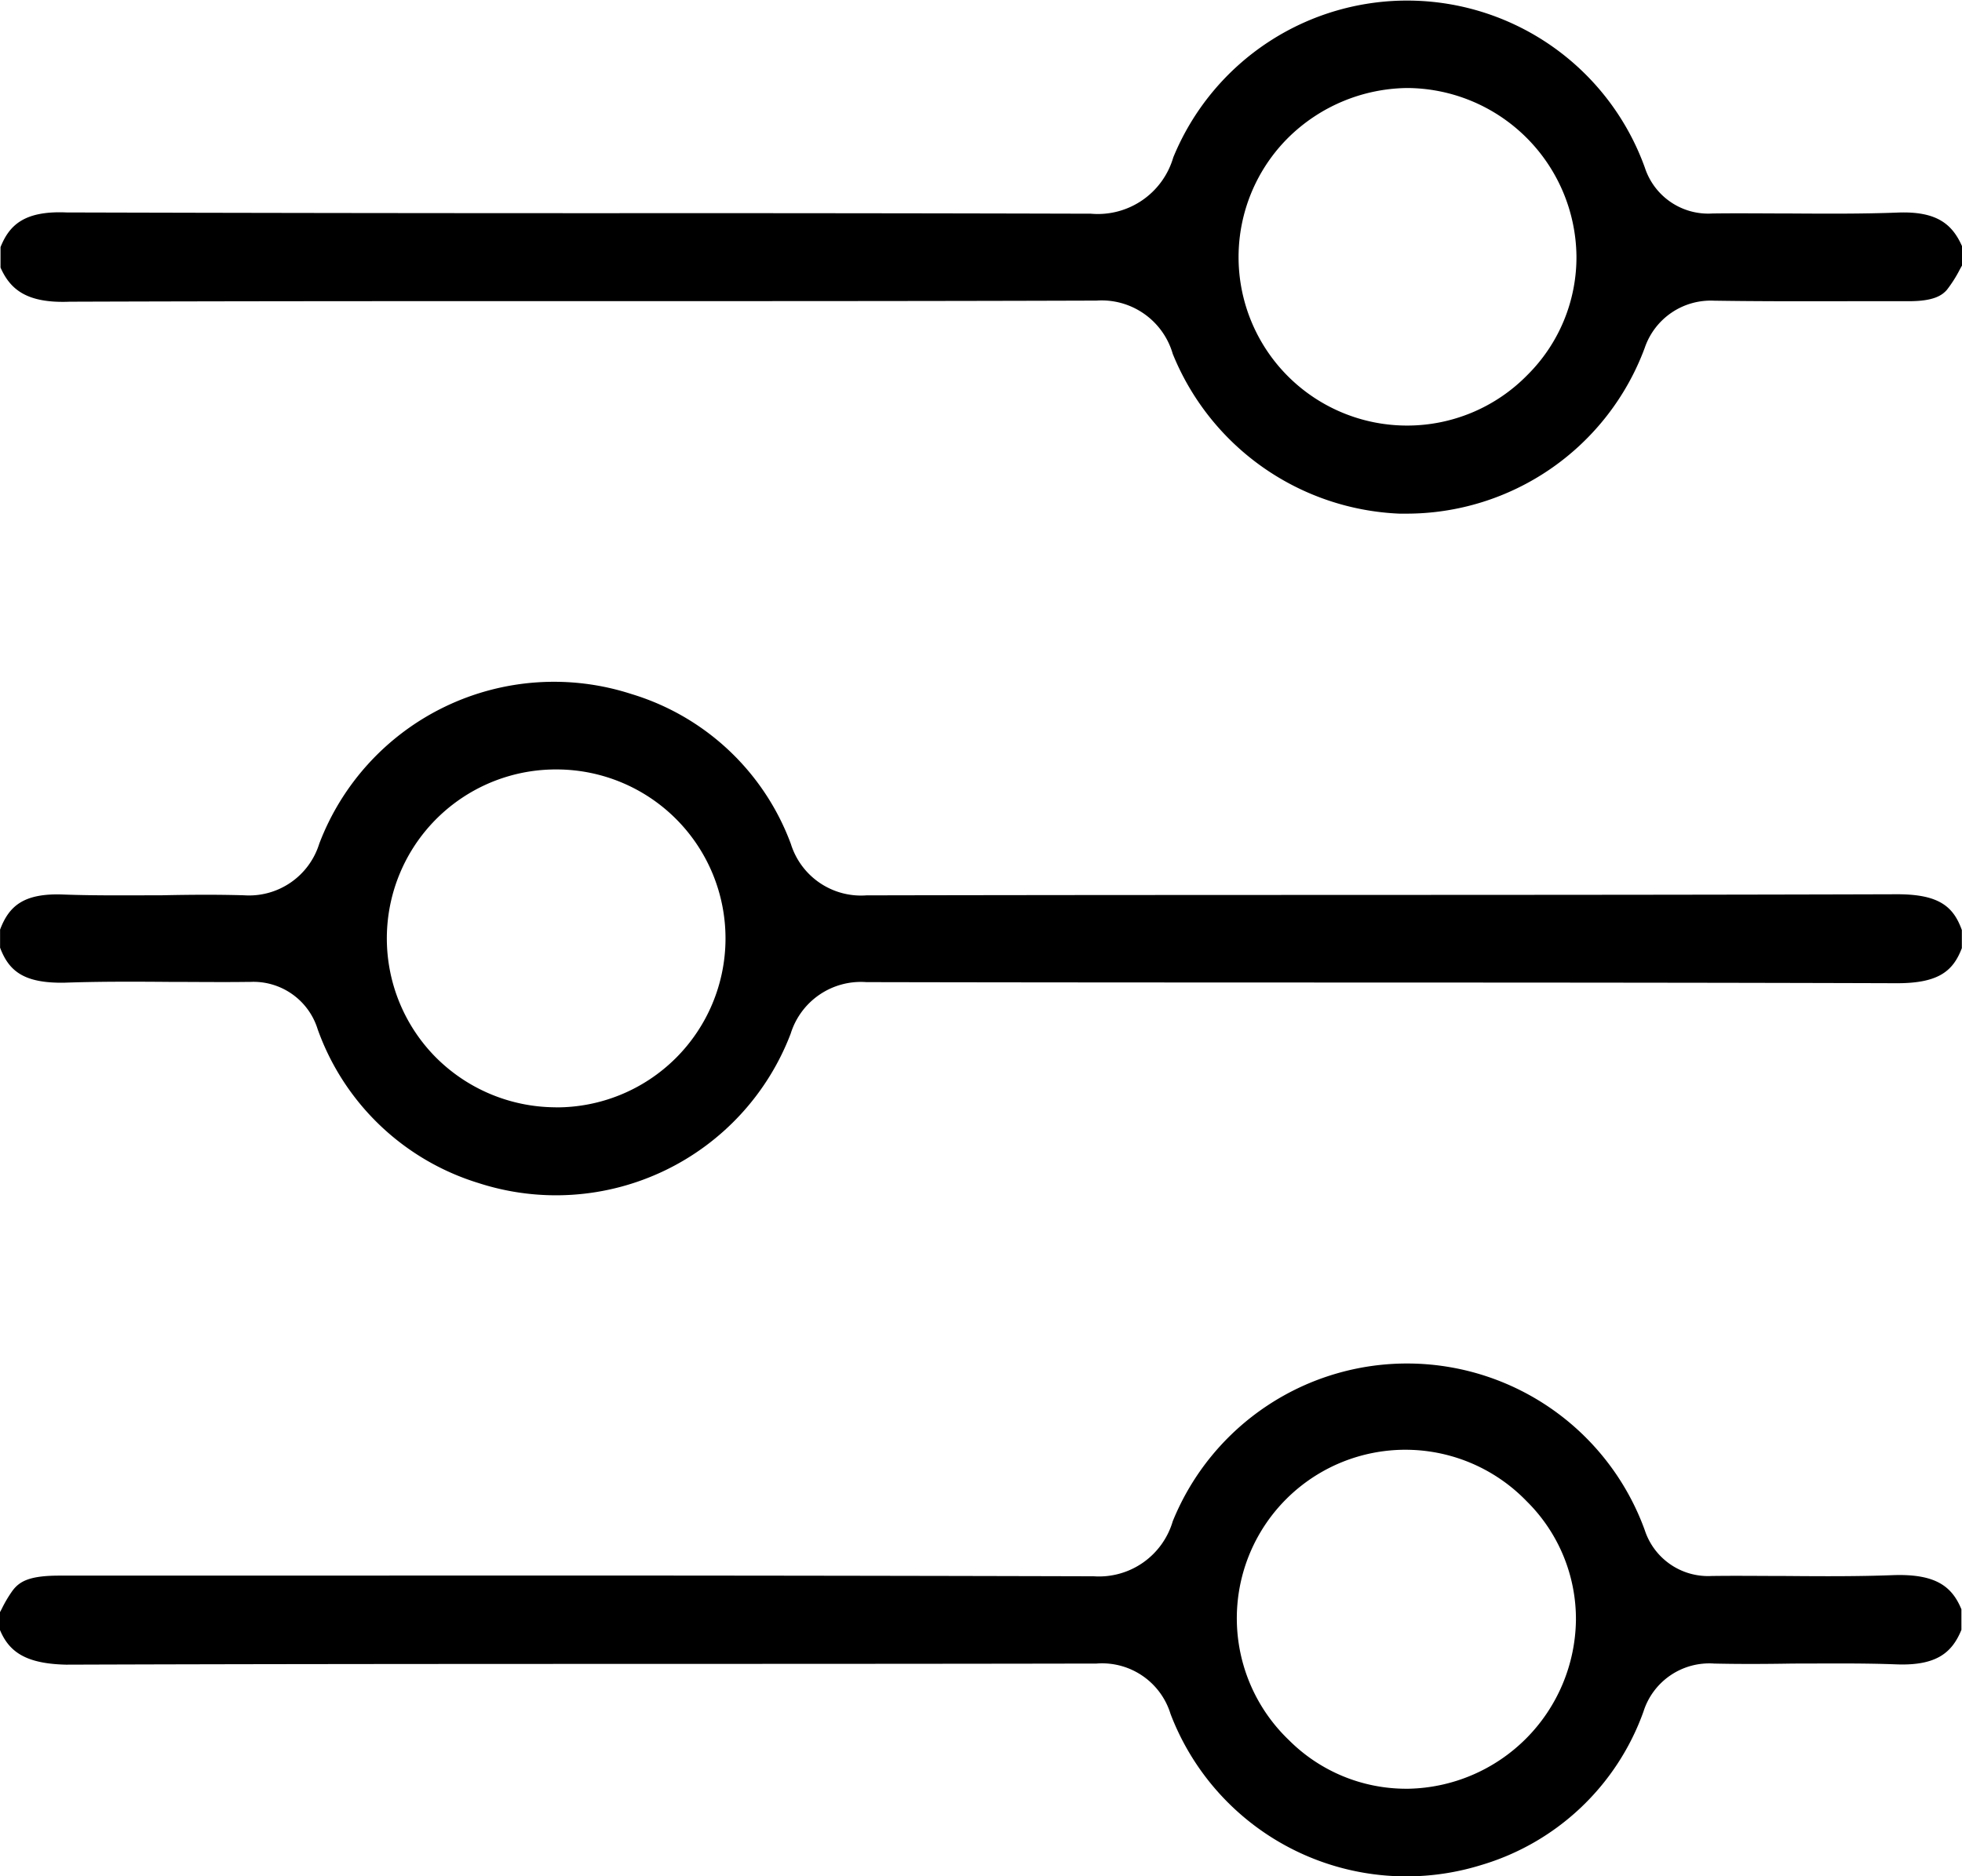<svg id="con9" xmlns="http://www.w3.org/2000/svg" width="26.701" height="25.541" viewBox="0 0 26.701 25.541">
  <path id="Path_1154" data-name="Path 1154" d="M76.35,183.088c-.481.018-.961.015-1.442.012-.355,0-.712-.005-1.068,0a.907.907,0,0,1-.921-.624,3.439,3.439,0,0,0-6.418-.139,1.069,1.069,0,0,1-1.12.766h0q-3.306-.009-6.609-.007-3.665,0-7.331-.01c-.574-.025-.779.17-.9.472v.278c.133.3.359.489.944.465,4.655-.016,9.309,0,13.962-.015h.007a1.007,1.007,0,0,1,1.04.725,3.486,3.486,0,0,0,3.086,2.175h.08a3.458,3.458,0,0,0,3.257-2.256.949.949,0,0,1,.942-.643c.644.01,1.289.008,1.936.007h.718c.335,0,.449-.078.516-.154a1.763,1.763,0,0,0,.179-.283l.034-.061v-.236C77.109,183.251,76.9,183.064,76.35,183.088ZM71.319,185.3a2.289,2.289,0,0,1-1.637.687h0a2.293,2.293,0,0,1-1.616-3.919,2.343,2.343,0,0,1,1.622-.676,2.316,2.316,0,0,1,2.3,2.282A2.259,2.259,0,0,1,71.319,185.3Z" transform="translate(-50.534 -180.194)"/>
  <path id="Path_1155" data-name="Path 1155" d="M76.31,196.273c-.489.019-.98.016-1.472.012-.337,0-.675-.005-1.012,0a.907.907,0,0,1-.909-.626,3.441,3.441,0,0,0-6.423-.119,1.046,1.046,0,0,1-1.074.749h-.006q-5.192-.014-10.383-.009H51.341c-.4,0-.537.075-.633.2a1.7,1.7,0,0,0-.151.254l-.023.043v.244c.125.3.356.459.9.471,4.674-.016,9.348-.006,14.022-.015h0a.974.974,0,0,1,1.008.686,3.435,3.435,0,0,0,4.22,2.059,3.358,3.358,0,0,0,2.216-2.091.939.939,0,0,1,.961-.654c.357.008.714.006,1.072,0,.47,0,.941-.007,1.409.011.55.021.759-.163.885-.47v-.28C77.1,196.431,76.883,196.256,76.31,196.273ZM69.7,199.181h-.033a2.253,2.253,0,0,1-1.59-.66,2.294,2.294,0,1,1,3.233-3.254,2.253,2.253,0,0,1,.671,1.621A2.326,2.326,0,0,1,69.7,199.181Z" transform="translate(-50.534 -174.832)"/>
  <path id="Path_1156" data-name="Path 1156" d="M76.354,189.686h-.009c-4.673.014-9.346.005-14.02.015h0a1,1,0,0,1-1.028-.7,3.344,3.344,0,0,0-2.171-2.041A3.417,3.417,0,0,0,54.878,189a1,1,0,0,1-1.023.7c-.373-.011-.748-.008-1.122,0-.443,0-.885.006-1.327-.01-.554-.024-.75.159-.871.477v.246c.12.318.322.485.872.477.478-.017.956-.015,1.436-.011.357,0,.716.005,1.073,0h.026a.915.915,0,0,1,.915.644,3.375,3.375,0,0,0,2.189,2.094,3.418,3.418,0,0,0,4.249-2.035,1,1,0,0,1,1.028-.7h0c4.674.01,9.347,0,14.021.015h.008c.568,0,.763-.168.881-.478v-.246C77.118,189.853,76.922,189.686,76.354,189.686Zm-18.256,2.9h-.011a2.314,2.314,0,0,1-1.624-.682,2.3,2.3,0,0,1,1.653-3.917,2.3,2.3,0,0,1-.017,4.6Z" transform="translate(-50.534 -177.513)"/>
</svg>
